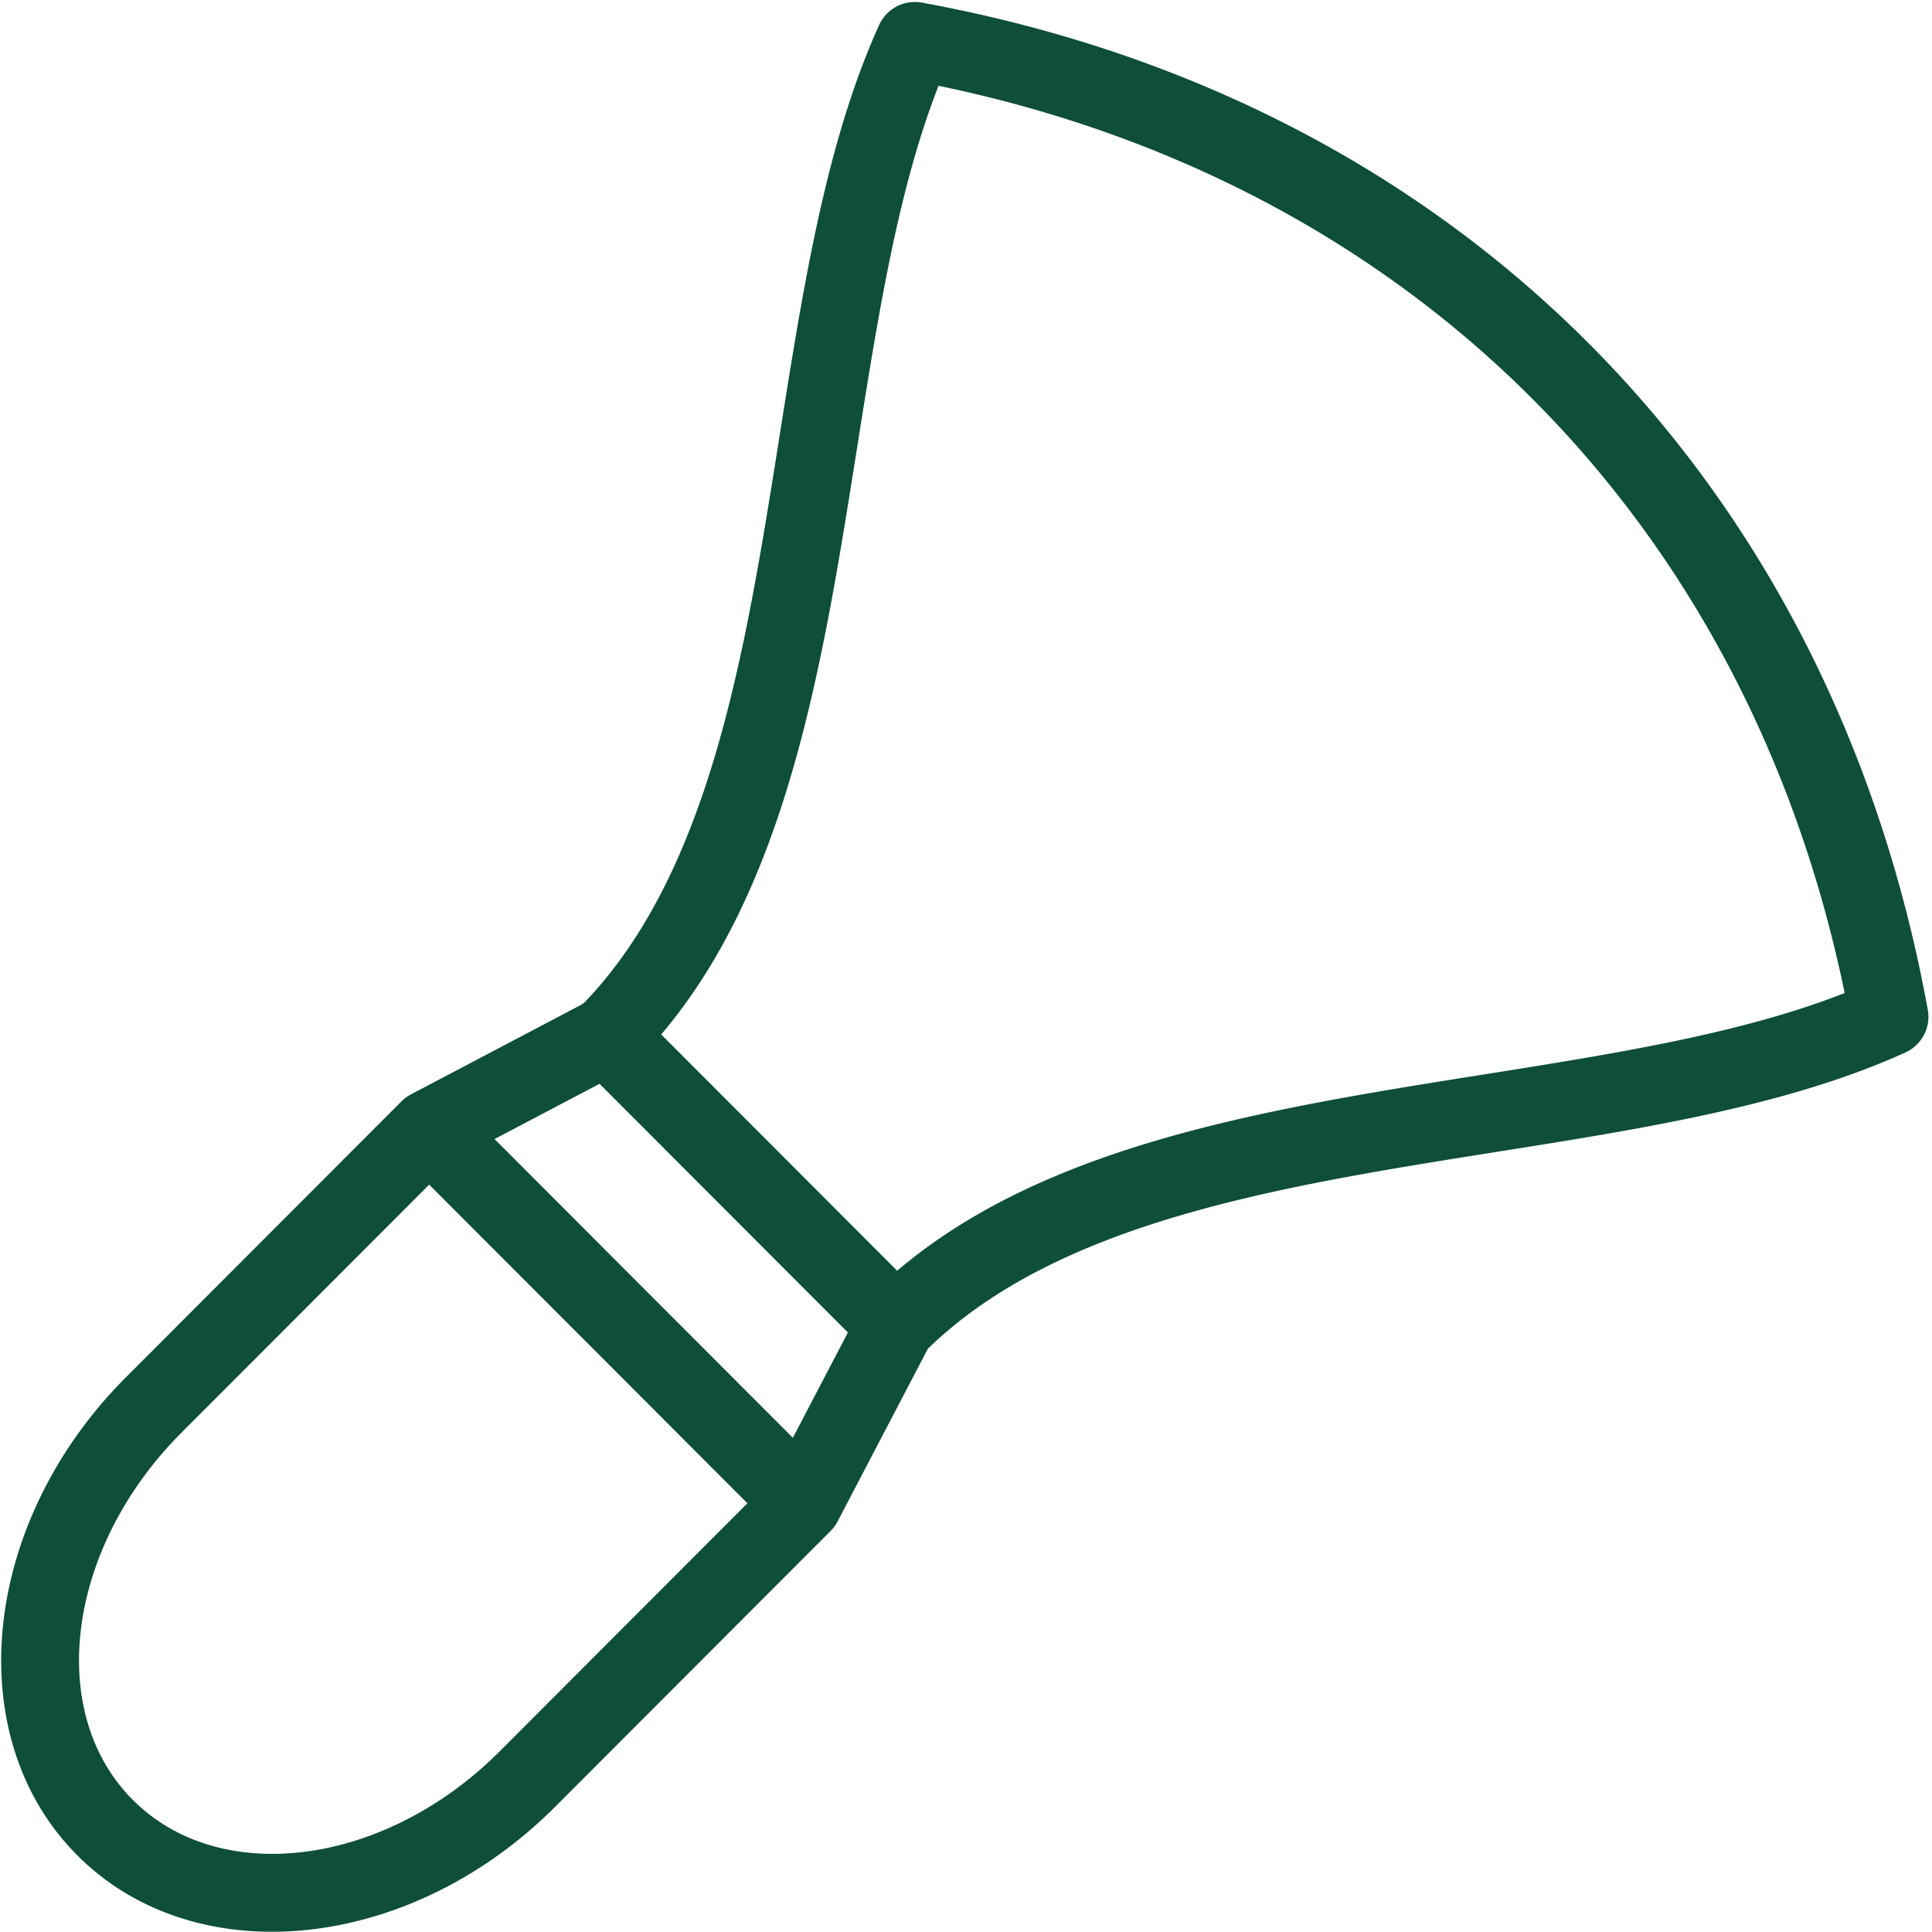 <svg xmlns="http://www.w3.org/2000/svg" xmlns:xlink="http://www.w3.org/1999/xlink" width="49" height="49" viewBox="0 0 49 49"><defs><path id="a2f9a" d="M1019.822 467.426c3.2-3.331 4.089-8.937 4.948-14.359.608-3.839 1.183-7.465 2.527-10.433a.995.995 0 0 1 1.084-.568c13.507 2.47 23.045 12.018 25.512 25.542a.995.995 0 0 1-.567 1.085c-2.965 1.346-6.586 1.922-10.421 2.53-5.433.864-11.049 1.755-14.372 4.984l-2.278 4.358a.99.99 0 0 1-.2.275l-6.978 6.987c-2.084 2.086-4.731 3.167-7.18 3.167-1.874 0-3.632-.632-4.933-1.935-3-3.005-2.449-8.445 1.23-12.128l6.975-6.984a.994.994 0 0 1 .267-.198l4.317-2.272a.995.995 0 0 1 .069-.05zm1.947.81l5.985 5.993c3.784-3.216 9.398-4.107 14.839-4.972 3.38-.536 6.589-1.046 9.192-2.072-2.48-12.003-10.993-20.527-22.981-23.009-1.025 2.607-1.534 5.82-2.07 9.203-.863 5.448-1.754 11.07-4.965 14.858zm-4.226 2.653l6.827 6.836.739.74 1.396-2.67-6.299-6.307zm-1.658 1.156l-6.285 6.293c-2.903 2.907-3.455 7.085-1.23 9.313 2.226 2.228 6.398 1.675 9.301-1.231l6.285-6.294-2.635-2.638z"/></defs><g><g transform="translate(-1005 -442)"><use fill="#0e4e3b" xlink:href="#a2f9a"/></g></g></svg>